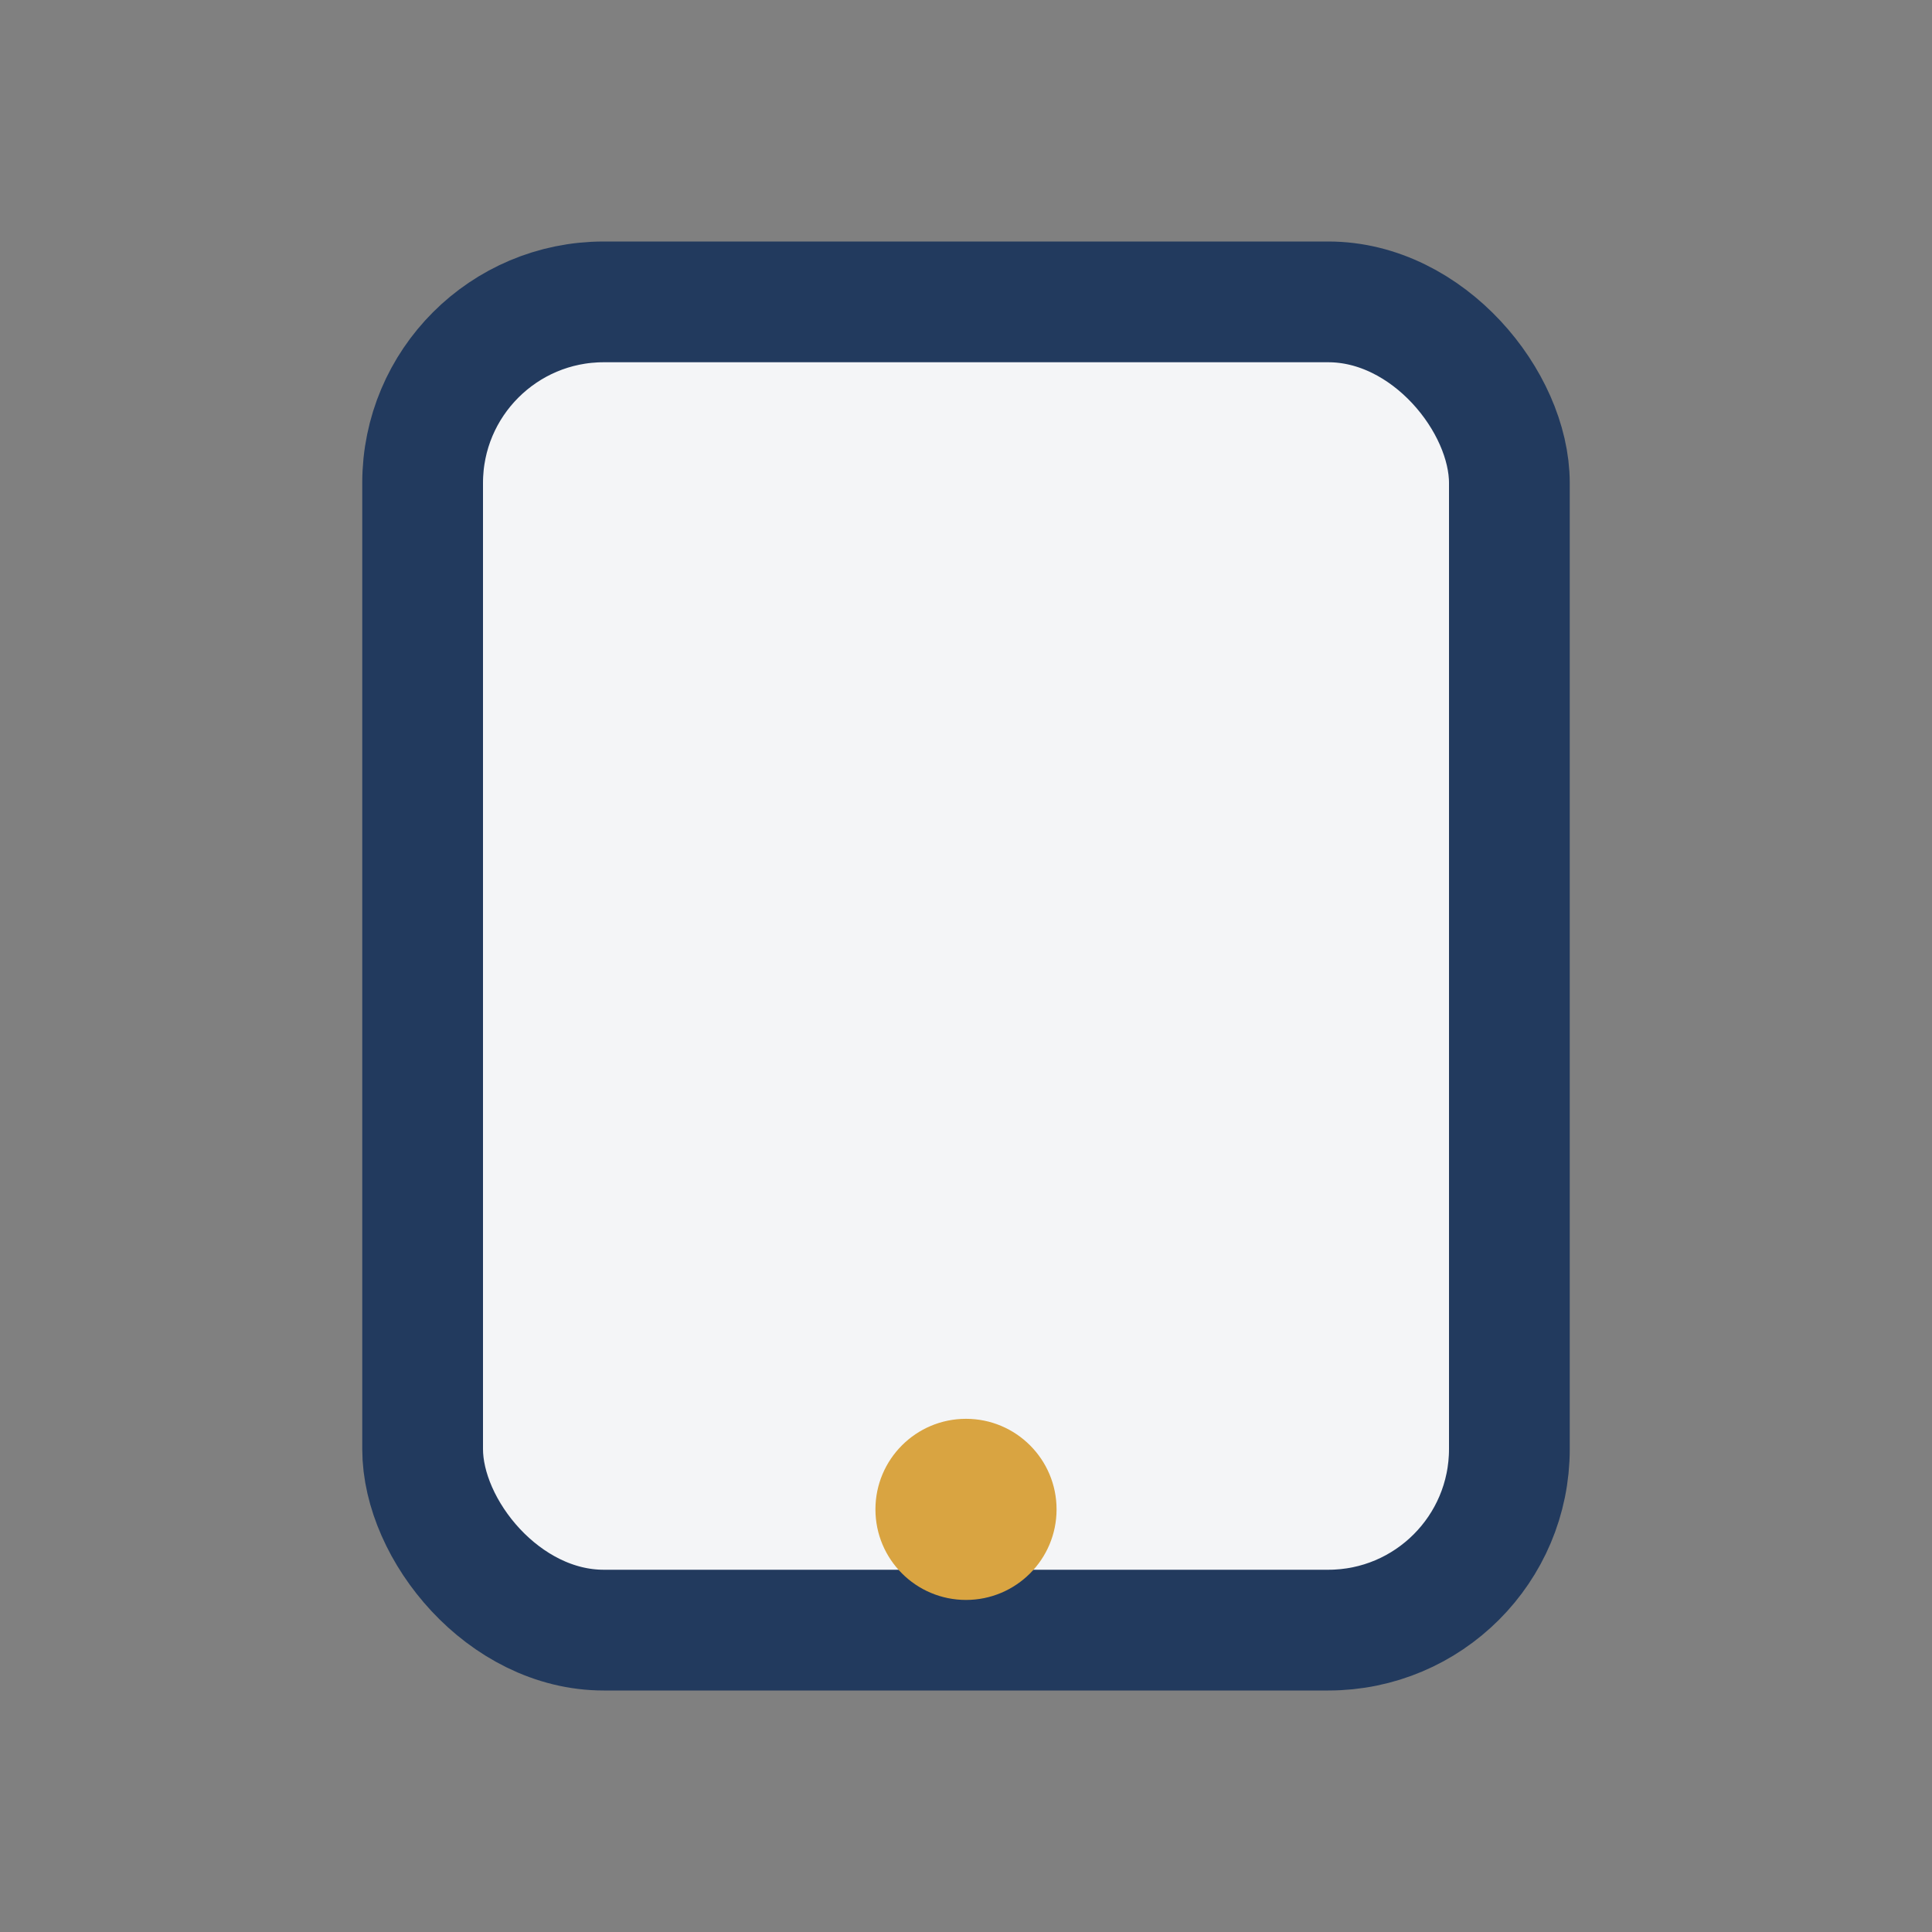 <?xml version="1.0" encoding="UTF-8"?>
<svg xmlns="http://www.w3.org/2000/svg" width="32" height="32" viewBox="0 0 32 32"><rect x="0" y="0" width="32" height="32" fill="#808080" stroke="none"/><rect x="7" y="5" width="18" height="22" rx="3" fill="#F4F5F7" stroke="#223A5E" stroke-width="2"/><circle cx="16" cy="25" r="1.5" fill="#D9A441"/></svg>
